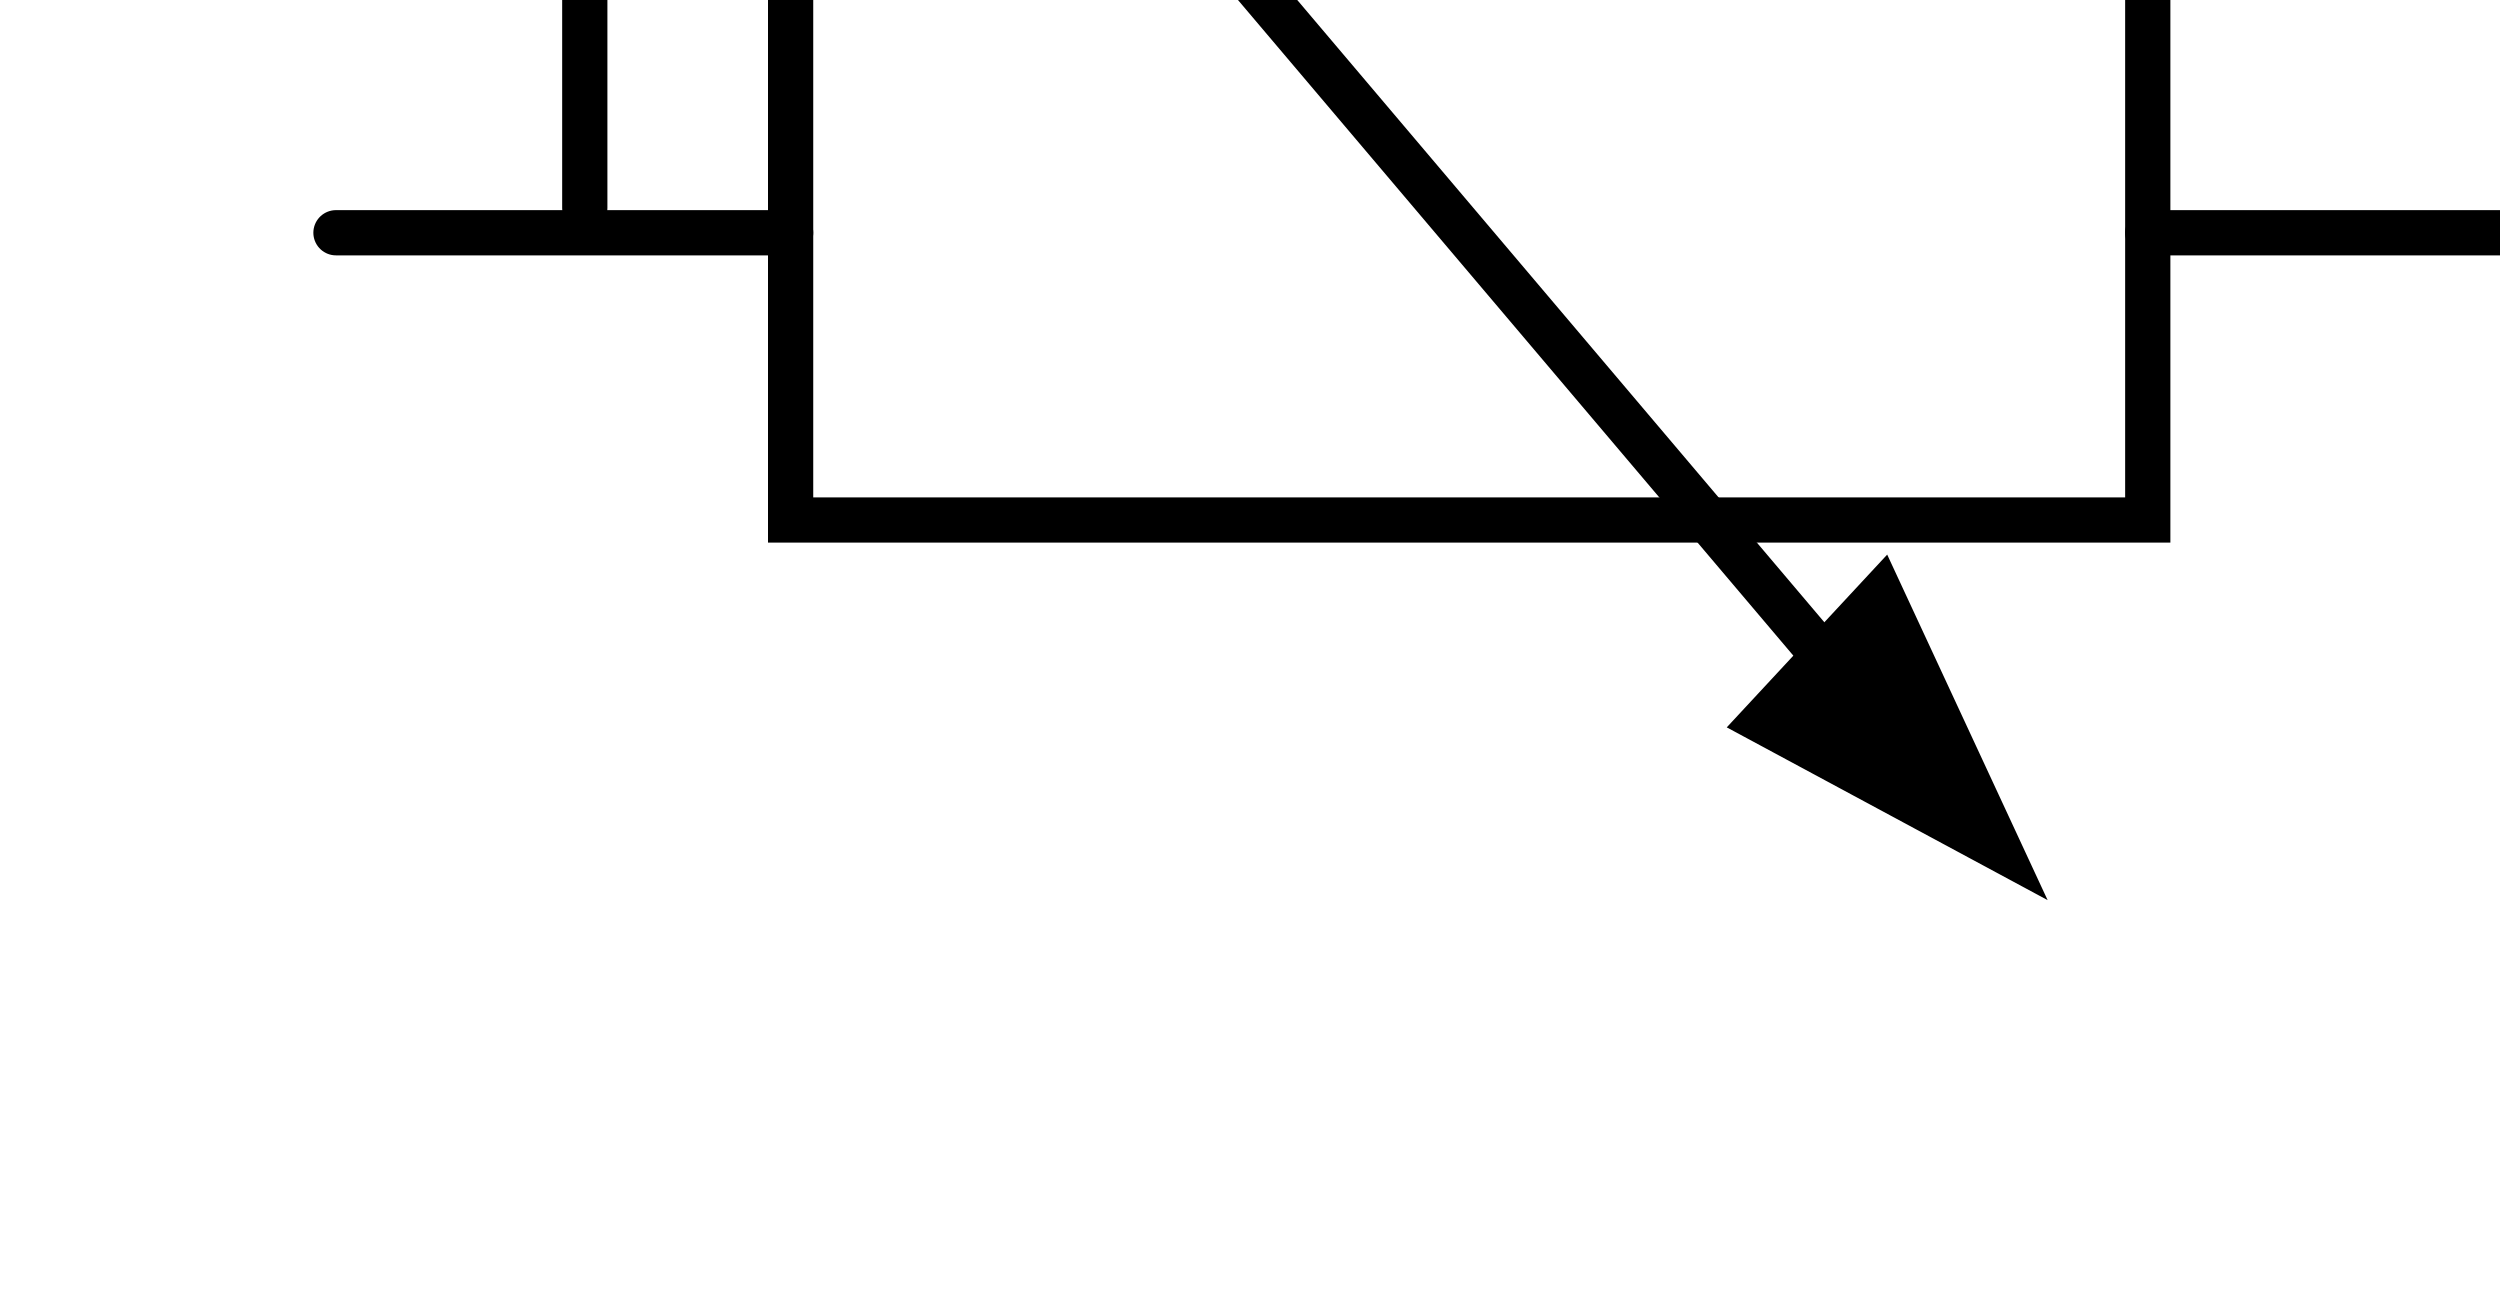 <?xml version="1.0" encoding="UTF-8" standalone="no"?>
<!-- Created with Inkscape (http://www.inkscape.org/) -->

<svg
   width="21mm"
   height="11mm"
   viewBox="0 0 21 11"
   version="1.1"
   id="svg3993"
   inkscape:version="1.2.1 (9c6d41e410, 2022-07-14)"
   sodipodi:docname="variable-resistor.svg"
   xmlns:inkscape="http://www.inkscape.org/namespaces/inkscape"
   xmlns:sodipodi="http://sodipodi.sourceforge.net/DTD/sodipodi-0.dtd"
   xmlns="http://www.w3.org/2000/svg"
   xmlns:svg="http://www.w3.org/2000/svg">
  <sodipodi:namedview
     id="namedview3995"
     pagecolor="#ffffff"
     bordercolor="#000000"
     borderopacity="0.25"
     inkscape:showpageshadow="2"
     inkscape:pageopacity="0.0"
     inkscape:pagecheckerboard="0"
     inkscape:deskcolor="#d1d1d1"
     inkscape:document-units="mm"
     showgrid="false"
     inkscape:zoom="8.446077"
     inkscape:cx="33.861875"
     inkscape:cy="40.669769"
     inkscape:window-width="1920"
     inkscape:window-height="1017"
     inkscape:window-x="-8"
     inkscape:window-y="-8"
     inkscape:window-maximized="1"
     inkscape:current-layer="layer1" />
  <defs
     id="defs3990" />
  <g
     inkscape:label="Ebene 1"
     inkscape:groupmode="layer"
     id="layer1"
     transform="translate(-81.934,-61.038)">
    <g
       id="g140"
       transform="matrix(0.019,0,0,0.019,9.403,178.823)">
      <path
         d="m 4166.957,-6223.311 h 600 v 254.001 h -600 z"
         style="fill:#ffffff;fill-opacity:0;fill-rule:nonzero;stroke:none"
         id="path142" />
    </g>
    <g
       id="g144"
       transform="matrix(0.019,0,0,0.019,9.403,178.823)">
      <path
         d="m 4166.957,-6223.311 h 600 v 254 h -600 z"
         style="fill:none;stroke:#000000;stroke-width:20;stroke-linecap:round;stroke-linejoin:miter;stroke-miterlimit:10;stroke-dasharray:none;stroke-opacity:1"
         id="path146" />
    </g>
    <g
       id="g148"
       transform="matrix(0.019,0,0,0.019,9.403,178.823)">
      <g
         id="g150"
         transform="translate(3965.957,-6096.31)">
        <path
           d="M 0,0 H 201"
           style="fill:none;stroke:#000000;stroke-width:20;stroke-linecap:round;stroke-linejoin:miter;stroke-miterlimit:10;stroke-dasharray:none;stroke-opacity:1"
           id="path152" />
      </g>
    </g>
    <g
       id="g154"
       transform="matrix(0.019,0,0,0.019,9.403,178.823)">
      <g
         id="g156"
         transform="translate(4766.957,-6096.31)">
        <path
           d="M 0,0 H 201"
           style="fill:none;stroke:#000000;stroke-width:20;stroke-linecap:round;stroke-linejoin:miter;stroke-miterlimit:10;stroke-dasharray:none;stroke-opacity:1"
           id="path158" />
      </g>
    </g>
    <g
       id="g160"
       transform="matrix(0.019,0,0,0.019,9.403,178.823)">
      <g
         id="g162"
         transform="translate(4276.957,-6318.31)">
        <path
           d="M 0,0 360,425"
           style="fill:none;stroke:#000000;stroke-width:20;stroke-linecap:round;stroke-linejoin:miter;stroke-miterlimit:10;stroke-dasharray:none;stroke-opacity:1"
           id="path164" />
      </g>
    </g>
    <g
       id="g166"
       transform="matrix(0.019,0,0,0.019,9.403,178.823)">
      <g
         id="g168"
         transform="translate(4276.957,-6318.31)">
        <path
           d="M 0,0 H -201"
           style="fill:none;stroke:#000000;stroke-width:20;stroke-linecap:round;stroke-linejoin:miter;stroke-miterlimit:10;stroke-dasharray:none;stroke-opacity:1"
           id="path170" />
      </g>
    </g>
    <g
       id="g172"
       transform="matrix(0.019,0,0,0.019,9.403,178.823)">
      <g
         id="g174"
         transform="translate(4075.957,-6318.31)">
        <path
           d="M 0,0 V 211"
           style="fill:none;stroke:#000000;stroke-width:20;stroke-linecap:round;stroke-linejoin:miter;stroke-miterlimit:10;stroke-dasharray:none;stroke-opacity:1"
           id="path176" />
      </g>
    </g>
    <g
       id="g178"
       transform="matrix(0.019,0,0,0.019,9.403,178.823)">
      <g
         id="g180"
         transform="translate(4596.957,-5880.311)">
        <path
           d="M 0,0 52.001,-55.999 104,56 Z"
           style="fill:#000000;fill-opacity:1;fill-rule:nonzero;stroke:none"
           id="path182" />
      </g>
    </g>
    <g
       id="g184"
       transform="matrix(0.019,0,0,0.019,9.403,178.823)">
      <g
         id="g186"
         transform="translate(4648.957,-5936.31)">
        <path
           d="M 0,0 -52,56 52,112 Z"
           style="fill:none;stroke:#000000;stroke-width:20;stroke-linecap:round;stroke-linejoin:miter;stroke-miterlimit:10;stroke-dasharray:none;stroke-opacity:1"
           id="path188" />
      </g>
    </g>
  </g>
</svg>
